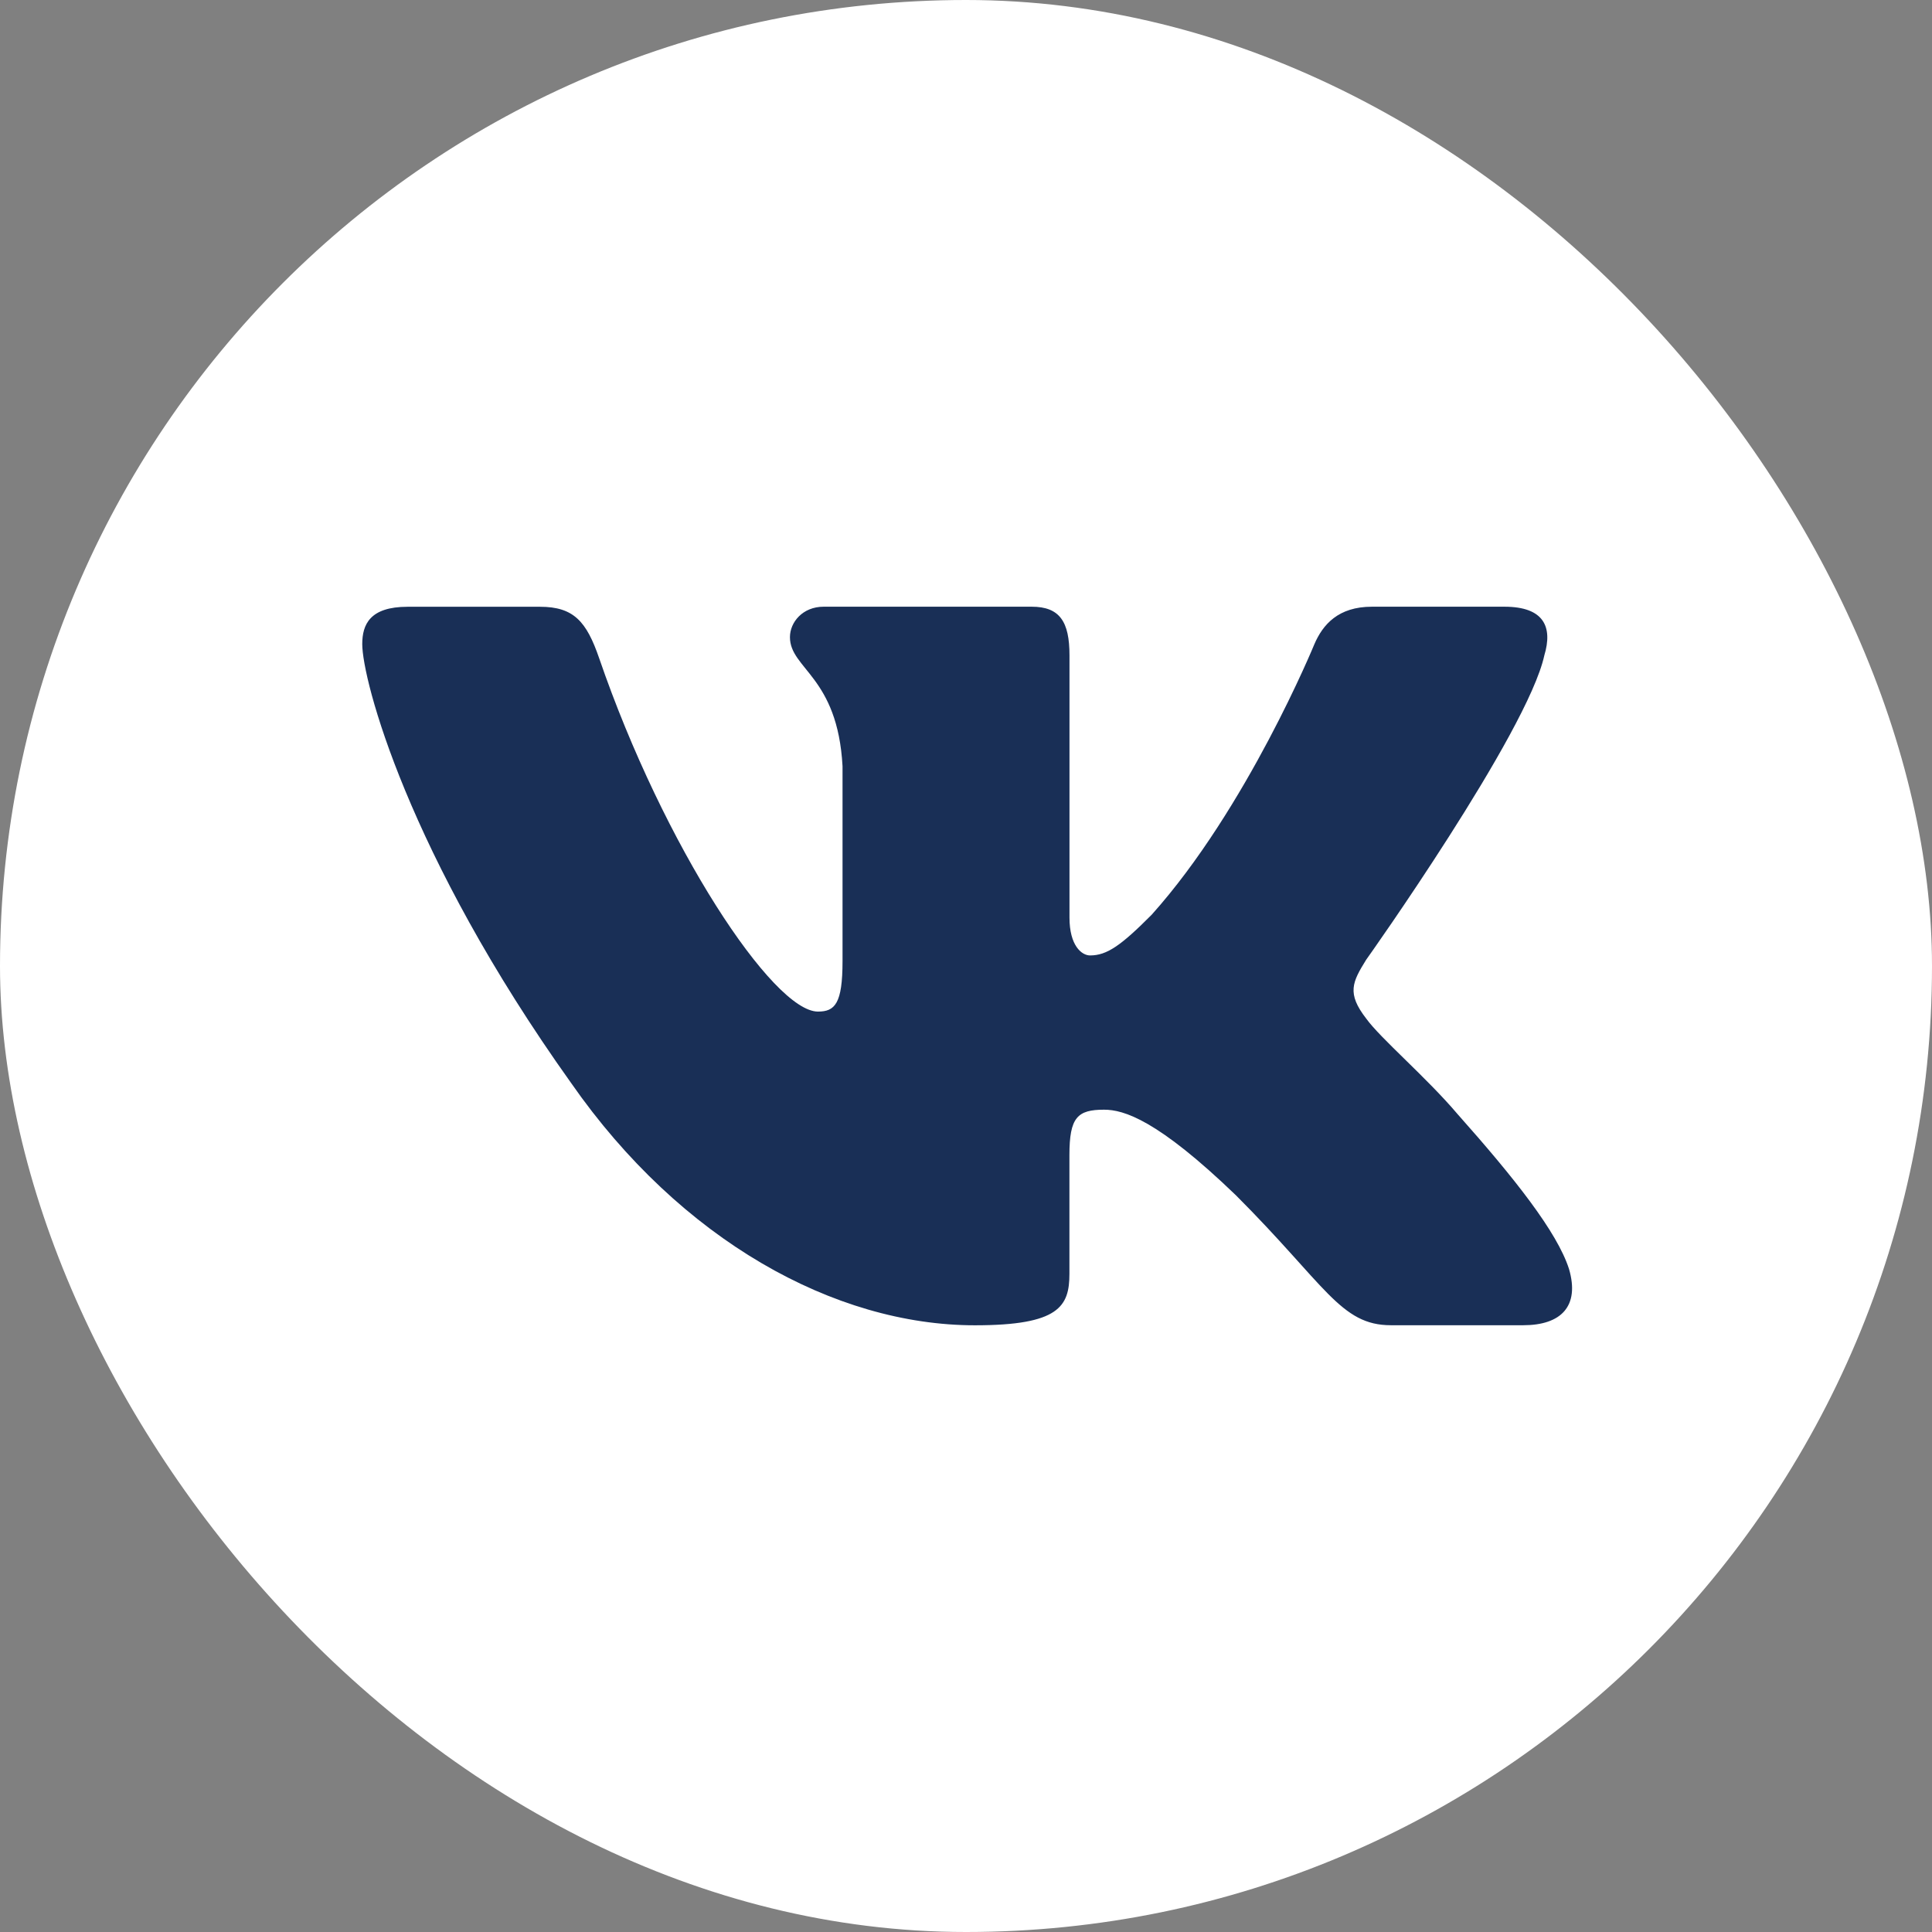 <svg width="64" height="64" viewBox="0 0 64 64" fill="none" xmlns="http://www.w3.org/2000/svg">
<rect x="0" y="0" width="64" height="64" fill="#808080" stroke="none"/>
<rect width="64" height="64" rx="32" fill="white"/>
<path d="M51.158 21.71C51.438 20.78 51.158 20.098 49.834 20.098H45.448C44.332 20.098 43.822 20.688 43.542 21.336C43.542 21.336 41.312 26.774 38.152 30.3C37.132 31.326 36.666 31.65 36.11 31.65C35.832 31.65 35.428 31.326 35.428 30.396V21.71C35.428 20.594 35.106 20.098 34.176 20.098H27.284C26.588 20.098 26.168 20.614 26.168 21.106C26.168 22.162 27.748 22.406 27.91 25.382V31.838C27.91 33.252 27.656 33.51 27.096 33.51C25.61 33.51 21.994 28.052 19.848 21.804C19.43 20.59 19.008 20.1 17.888 20.1H13.504C12.25 20.1 12 20.69 12 21.338C12 22.502 13.486 28.262 18.922 35.88C22.546 41.082 27.648 43.902 32.296 43.902C35.082 43.902 35.426 43.276 35.426 42.196V38.264C35.426 37.012 35.692 36.76 36.574 36.76C37.222 36.76 38.338 37.088 40.94 39.594C43.912 42.566 44.404 43.9 46.074 43.9H50.458C51.71 43.9 52.336 43.274 51.976 42.038C51.582 40.808 50.162 39.018 48.278 36.9C47.254 35.692 45.724 34.392 45.258 33.742C44.608 32.904 44.796 32.534 45.258 31.79C45.26 31.792 50.602 24.268 51.158 21.71Z" fill="#192F56"/>
</svg>

